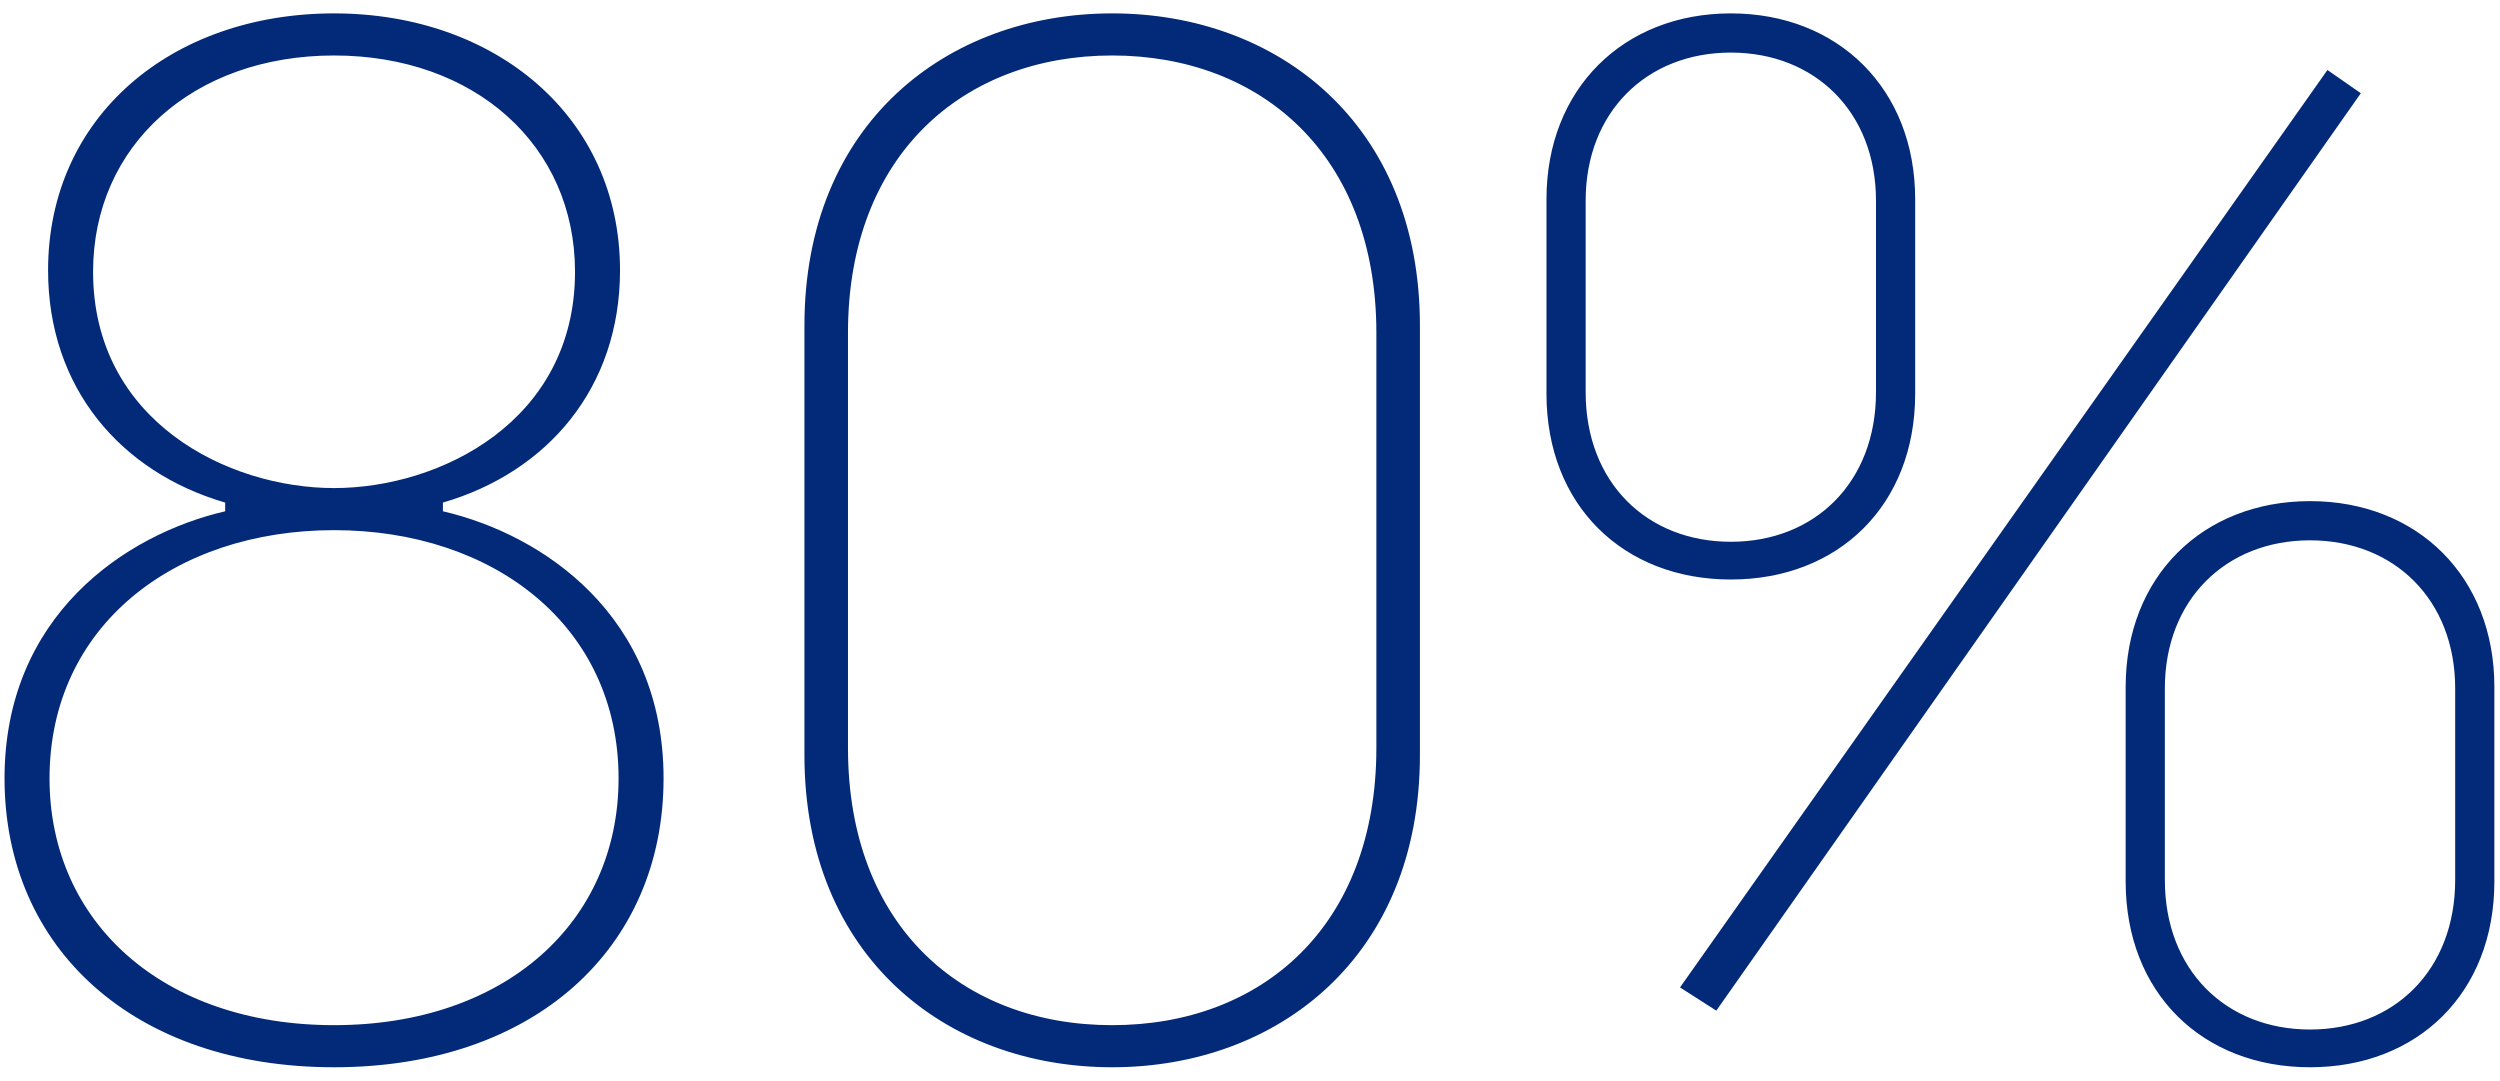 <svg width="155" height="67" viewBox="0 0 155 67" fill="none" xmlns="http://www.w3.org/2000/svg">
<path d="M20.711 66.17C8.291 66.17 0.281 58.79 0.281 48.26C0.281 38.18 7.751 33.14 13.961 31.7V31.16C7.481 29.27 2.981 24.05 2.981 16.76C2.981 7.22 10.631 0.83 20.711 0.83C30.701 0.83 38.441 7.22 38.441 16.76C38.441 24.05 33.941 29.27 27.461 31.16V31.7C33.671 33.14 41.141 38.18 41.141 48.26C41.141 58.79 33.131 66.17 20.711 66.17ZM20.711 30.26C27.281 30.26 35.651 26.12 35.651 16.85C35.651 9.02 29.441 3.44 20.711 3.44C11.981 3.44 5.771 9.02 5.771 16.85C5.771 26.12 14.141 30.26 20.711 30.26ZM20.711 63.56C31.331 63.56 38.351 57.17 38.351 48.26C38.351 38.81 30.611 32.87 20.711 32.87C10.811 32.87 3.071 38.81 3.071 48.26C3.071 57.17 10.091 63.56 20.711 63.56ZM68.955 66.17C58.695 66.17 49.875 59.33 49.875 46.82V20.18C49.875 7.67 58.695 0.83 68.955 0.83C79.215 0.83 88.035 7.67 88.035 20.18V46.82C88.035 59.33 79.215 66.17 68.955 66.17ZM68.955 63.56C78.225 63.56 85.335 57.44 85.335 46.37V20.63C85.335 9.56 78.135 3.44 68.955 3.44C59.775 3.44 52.575 9.56 52.575 20.63V46.37C52.575 57.44 59.685 63.56 68.955 63.56ZM107.311 35.93C100.651 35.93 95.881 31.34 95.881 24.41V12.35C95.881 5.51 100.651 0.83 107.311 0.83C113.971 0.83 118.741 5.51 118.741 12.35V24.41C118.741 31.34 113.971 35.93 107.311 35.93ZM107.311 33.59C112.531 33.59 116.311 29.9 116.311 24.32V12.44C116.311 6.95 112.531 3.26 107.311 3.26C102.091 3.26 98.311 6.95 98.311 12.44V24.32C98.311 29.9 102.091 33.59 107.311 33.59ZM106.411 62.66L104.161 61.22L144.301 4.34L146.371 5.78L106.411 62.66ZM143.221 66.17C136.561 66.17 131.791 61.58 131.791 54.65V42.59C131.791 35.75 136.561 31.07 143.221 31.07C149.881 31.07 154.651 35.75 154.651 42.59V54.65C154.651 61.58 149.881 66.17 143.221 66.17ZM143.221 63.83C148.441 63.83 152.221 60.14 152.221 54.56V42.68C152.221 37.19 148.441 33.5 143.221 33.5C138.001 33.5 134.221 37.19 134.221 42.68V54.56C134.221 60.14 138.001 63.83 143.221 63.83Z" fill="#032A78"/>
</svg>
